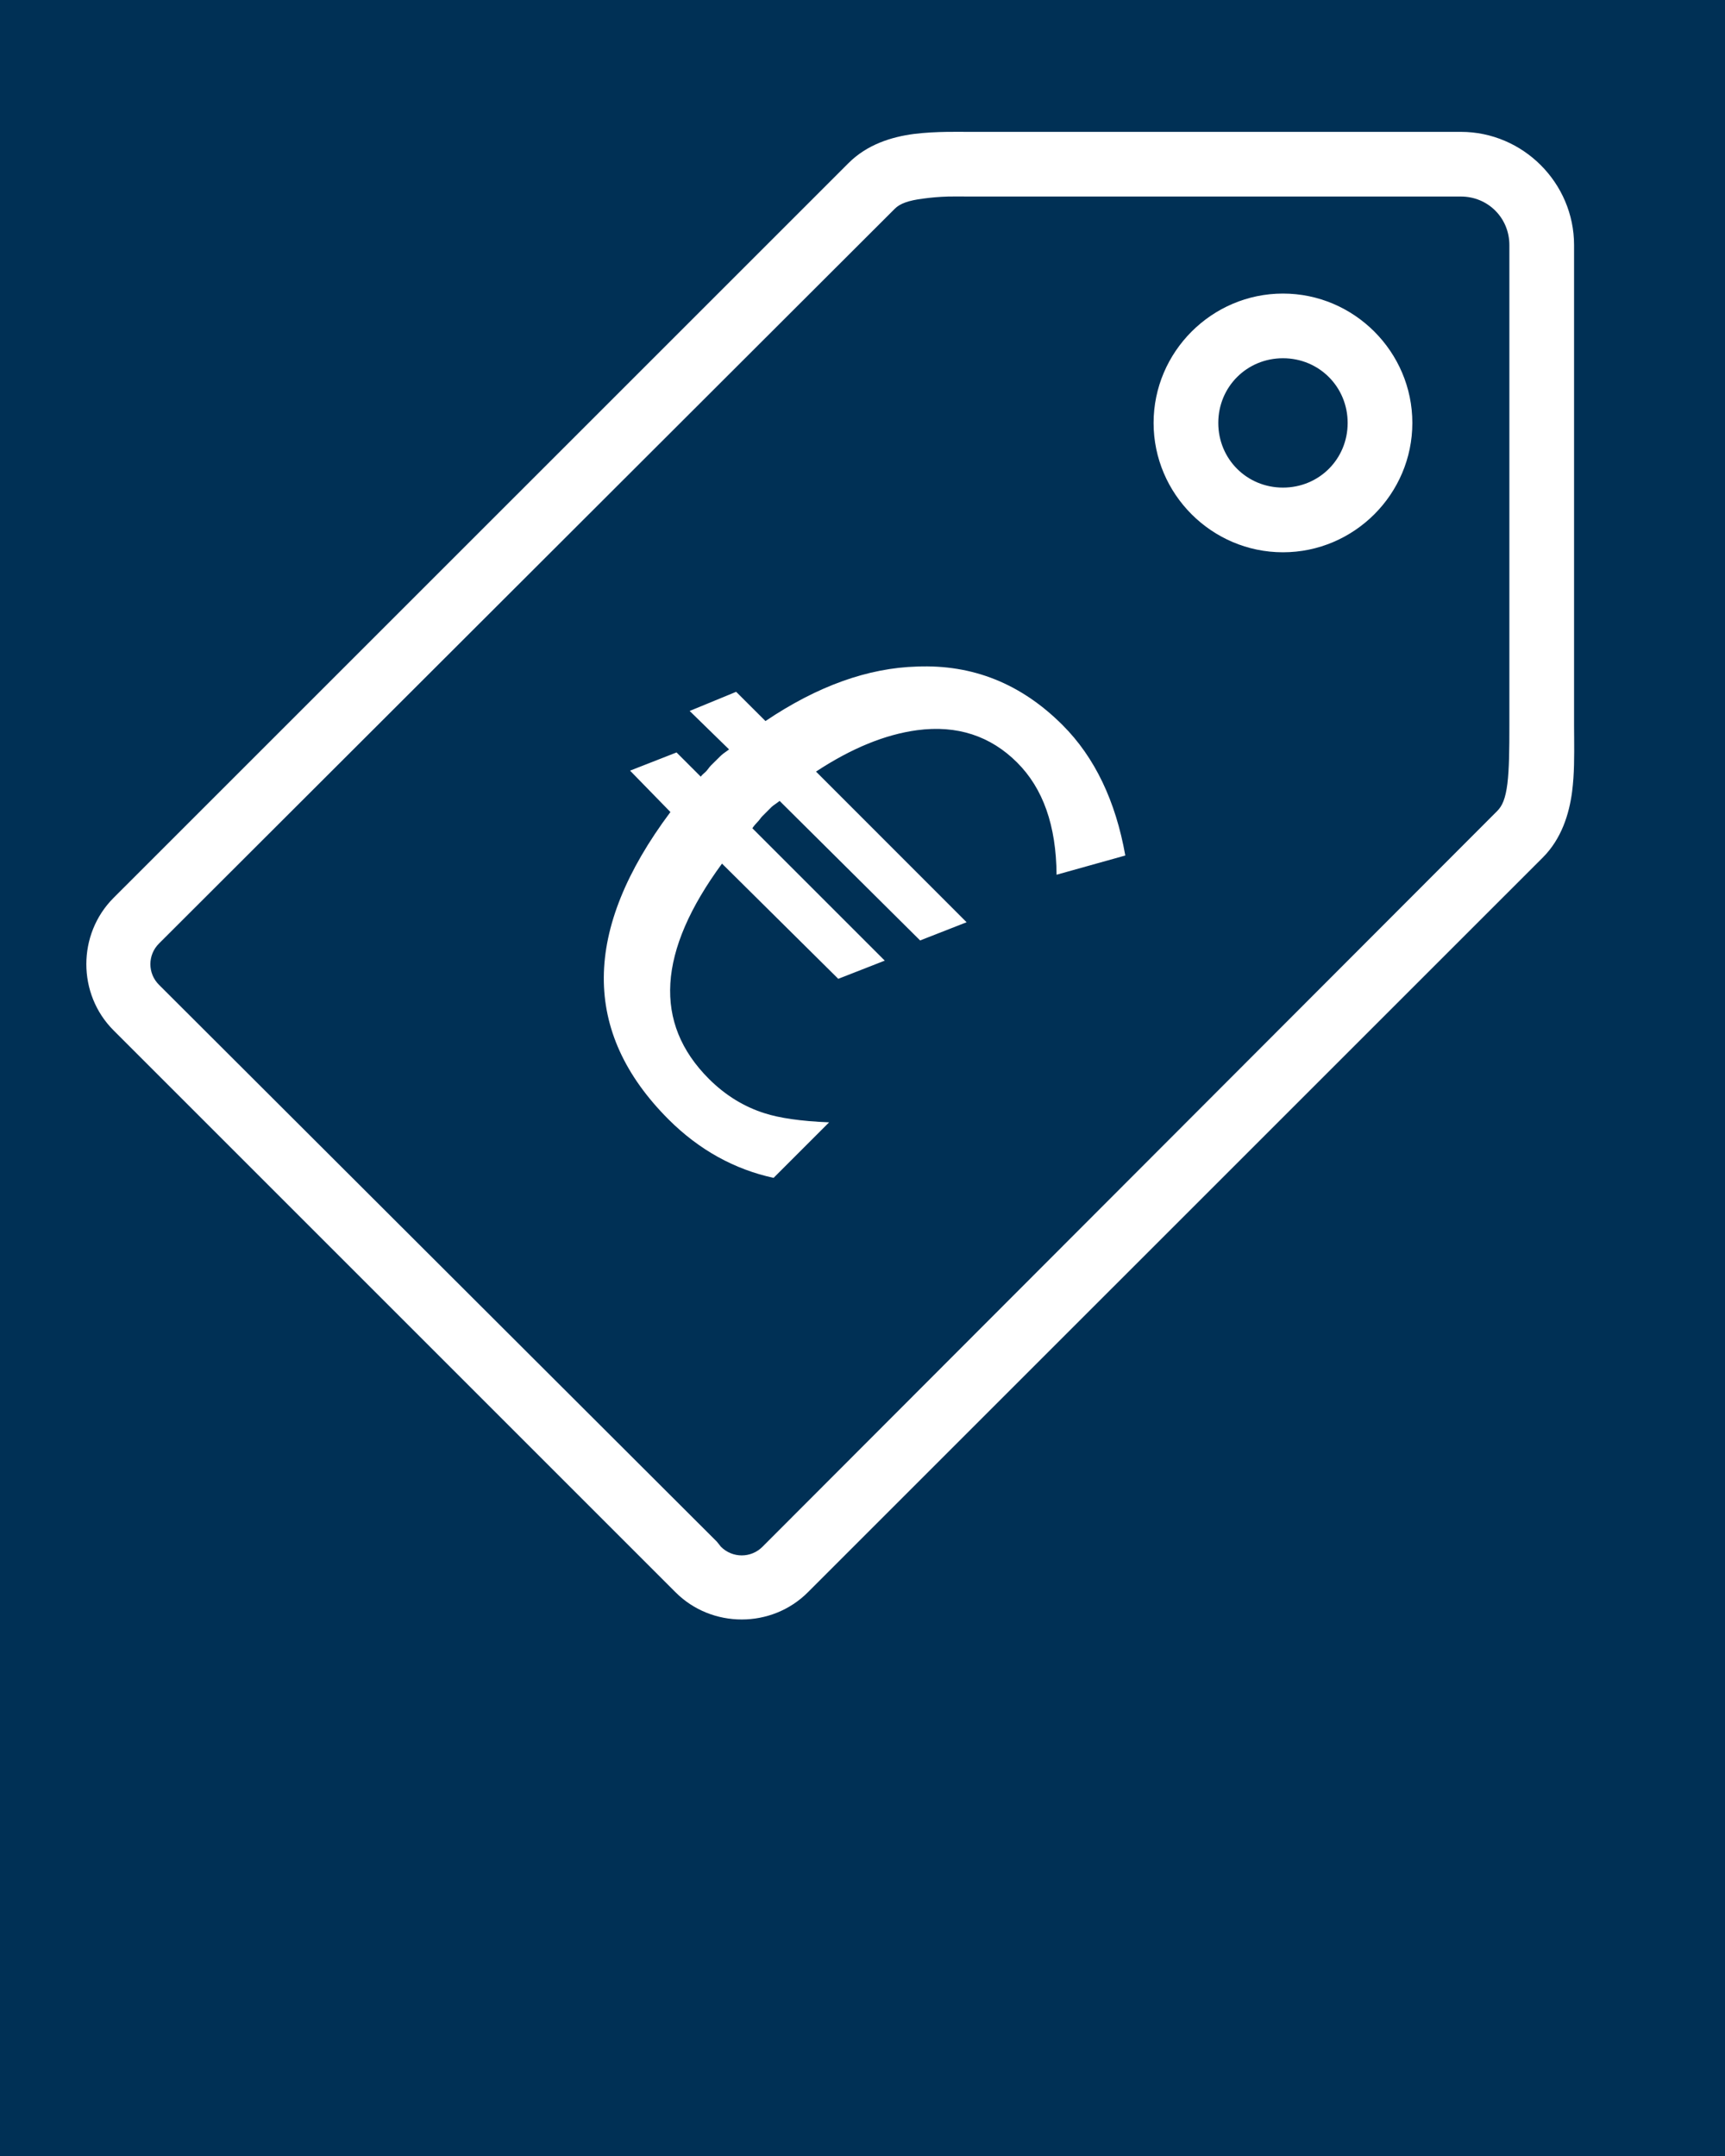 <?xml version="1.0" encoding="UTF-8"?> <svg xmlns="http://www.w3.org/2000/svg" width="20" height="25" viewBox="0 0 20 25" fill="none"> <rect width="20" height="25" fill="#003055"></rect> <path fill-rule="evenodd" clip-rule="evenodd" d="M10.984 1.529C10.857 1.531 10.728 1.537 10.598 1.553C10.338 1.587 10.054 1.674 9.836 1.893L1.316 10.412C0.896 10.833 0.896 11.527 1.316 11.947L7.832 18.463C8.252 18.884 8.947 18.884 9.367 18.463L17.887 9.944C18.104 9.727 18.193 9.44 18.227 9.182C18.254 8.973 18.252 8.765 18.251 8.562V8.561C18.25 8.514 18.25 8.467 18.25 8.42V2.842C18.25 2.121 17.658 1.529 16.938 1.529H11.359C11.319 1.529 11.279 1.529 11.238 1.529C11.154 1.529 11.07 1.528 10.984 1.529ZM10.996 2.279C11.069 2.278 11.148 2.278 11.231 2.279C11.273 2.279 11.316 2.279 11.359 2.279H16.938C17.252 2.279 17.5 2.527 17.5 2.842V8.42C17.5 8.681 17.498 8.917 17.477 9.088C17.455 9.259 17.419 9.344 17.359 9.404L8.84 17.936C8.707 18.069 8.493 18.069 8.359 17.936L8.312 17.877L1.844 11.42C1.71 11.287 1.71 11.073 1.844 10.94L10.375 2.42C10.434 2.361 10.53 2.325 10.703 2.303C10.79 2.291 10.886 2.282 10.996 2.279ZM13.375 4.904C13.375 4.08 14.05 3.404 14.875 3.404C15.7 3.404 16.375 4.08 16.375 4.904C16.375 5.729 15.7 6.404 14.875 6.404C14.05 6.404 13.375 5.729 13.375 4.904ZM14.875 4.154C15.294 4.154 15.625 4.486 15.625 4.904C15.625 5.323 15.294 5.654 14.875 5.654C14.456 5.654 14.125 5.323 14.125 4.904C14.125 4.486 14.456 4.154 14.875 4.154ZM8.875 8.361C9.479 7.954 10.065 7.745 10.633 7.729C11.274 7.704 11.835 7.923 12.32 8.408C12.694 8.782 12.935 9.29 13.047 9.92L12.25 10.143C12.246 9.571 12.093 9.142 11.793 8.842C11.485 8.534 11.097 8.405 10.633 8.467C10.262 8.517 9.873 8.676 9.461 8.947L11.207 10.694L10.668 10.905L9.039 9.287C9.026 9.298 9.012 9.307 8.999 9.317C8.976 9.332 8.954 9.348 8.934 9.369C8.922 9.381 8.911 9.392 8.9 9.403C8.879 9.425 8.859 9.445 8.84 9.463C8.827 9.476 8.817 9.489 8.808 9.502C8.799 9.513 8.791 9.524 8.781 9.533C8.761 9.554 8.739 9.579 8.723 9.604L10.258 11.139L9.719 11.35L8.371 10.014C7.623 11.033 7.573 11.864 8.219 12.51C8.415 12.706 8.633 12.835 8.863 12.908C9.032 12.963 9.281 13.001 9.613 13.014L8.969 13.658C8.518 13.56 8.107 13.336 7.75 12.979C6.744 11.971 6.75 10.784 7.773 9.416L7.305 8.936L7.844 8.725L8.125 9.006C8.136 8.99 8.149 8.978 8.163 8.966C8.17 8.96 8.177 8.954 8.184 8.947C8.194 8.937 8.203 8.925 8.213 8.912C8.222 8.9 8.232 8.887 8.242 8.877L8.348 8.772C8.373 8.747 8.4 8.727 8.427 8.709C8.436 8.702 8.445 8.696 8.453 8.69L7.996 8.244L8.535 8.022L8.875 8.361Z" fill="white"></path> </svg> 